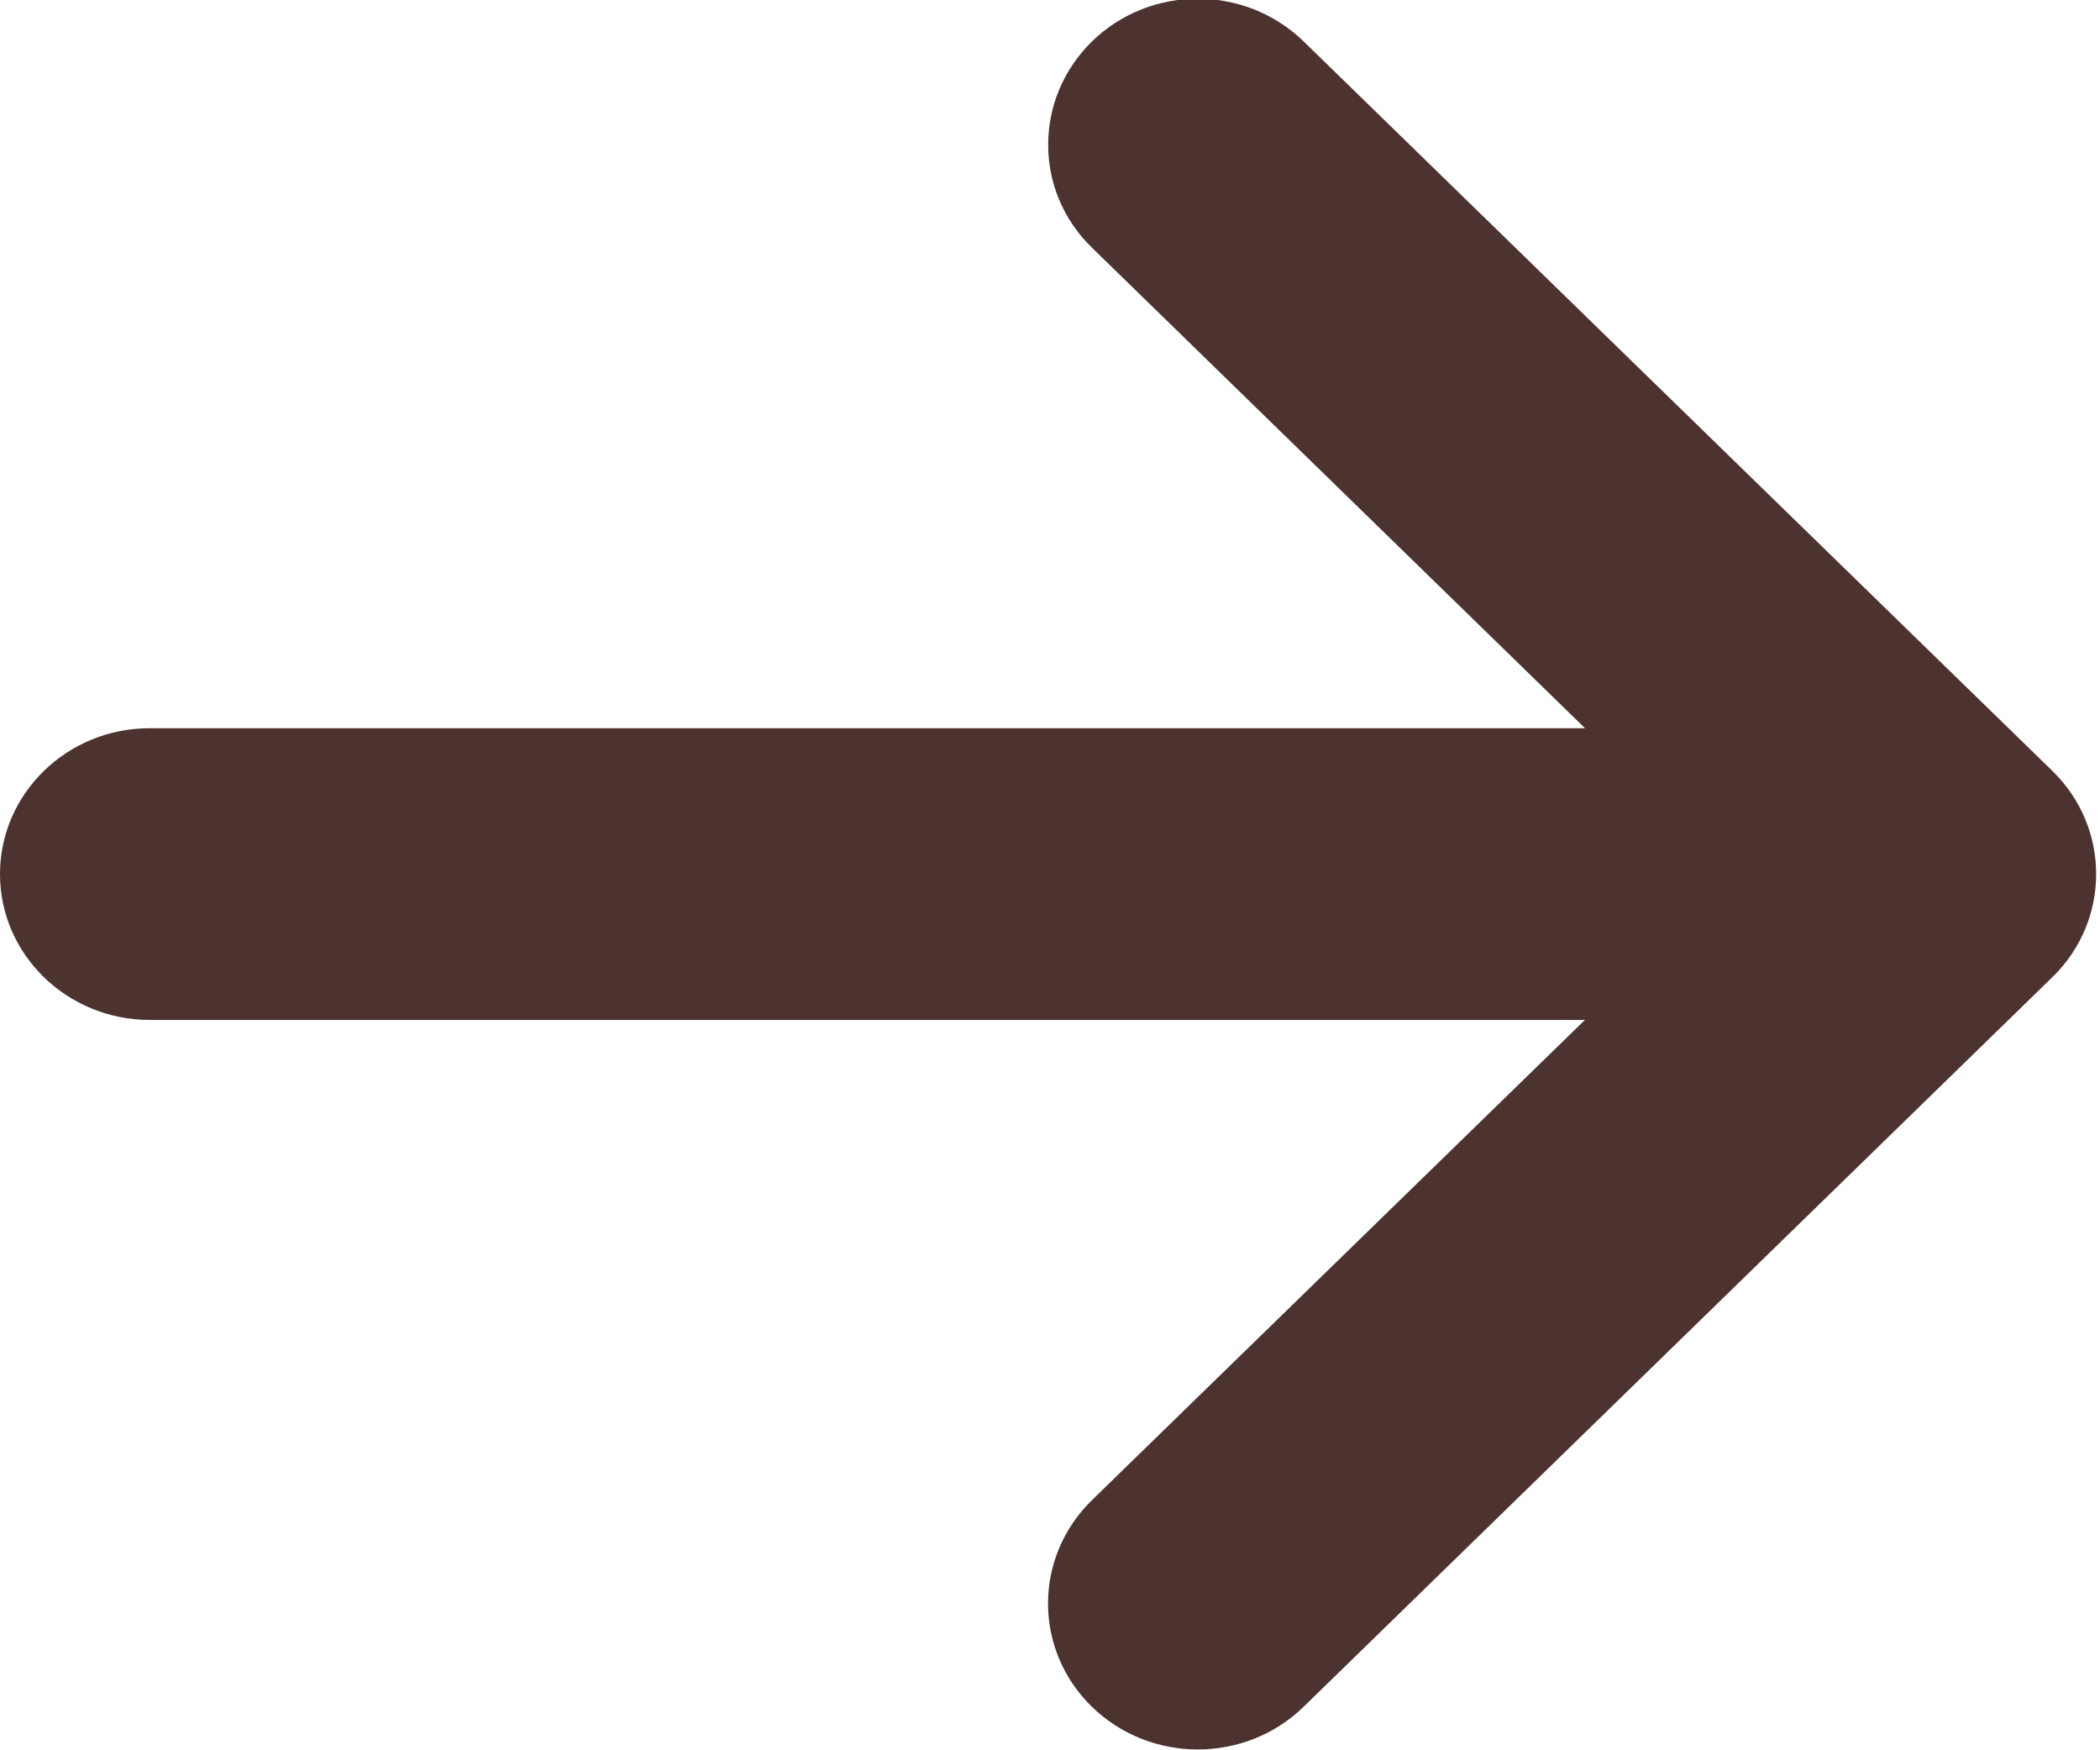 <?xml version="1.0" encoding="utf-8"?>
<!-- Generator: Adobe Illustrator 16.0.0, SVG Export Plug-In . SVG Version: 6.00 Build 0)  -->
<!DOCTYPE svg PUBLIC "-//W3C//DTD SVG 1.1//EN" "http://www.w3.org/Graphics/SVG/1.1/DTD/svg11.dtd">
<svg version="1.1" id="Calque_1" xmlns="http://www.w3.org/2000/svg" xmlns:xlink="http://www.w3.org/1999/xlink" x="0px" y="0px"
	 width="18px" height="15px" viewBox="0 0 18 15" style="enable-background:new 0 0 18 15;" xml:space="preserve">
<path style="fill:#4C332F;" d="M11.174,14.627l6.418-6.253c0.5-0.486,0.5-1.28,0-1.767l-6.418-6.252c-0.502-0.488-1.314-0.488-1.814,0
	c-0.5,0.489-0.502,1.281,0,1.768l4.226,4.118H1.284C0.575,6.24,0,6.801,0,7.491c0,0.689,0.575,1.25,1.284,1.25h12.301l-4.226,4.116
	c-0.25,0.245-0.376,0.564-0.376,0.886c0,0.32,0.126,0.64,0.376,0.884C9.861,15.115,10.672,15.115,11.174,14.627"/>
</svg>
